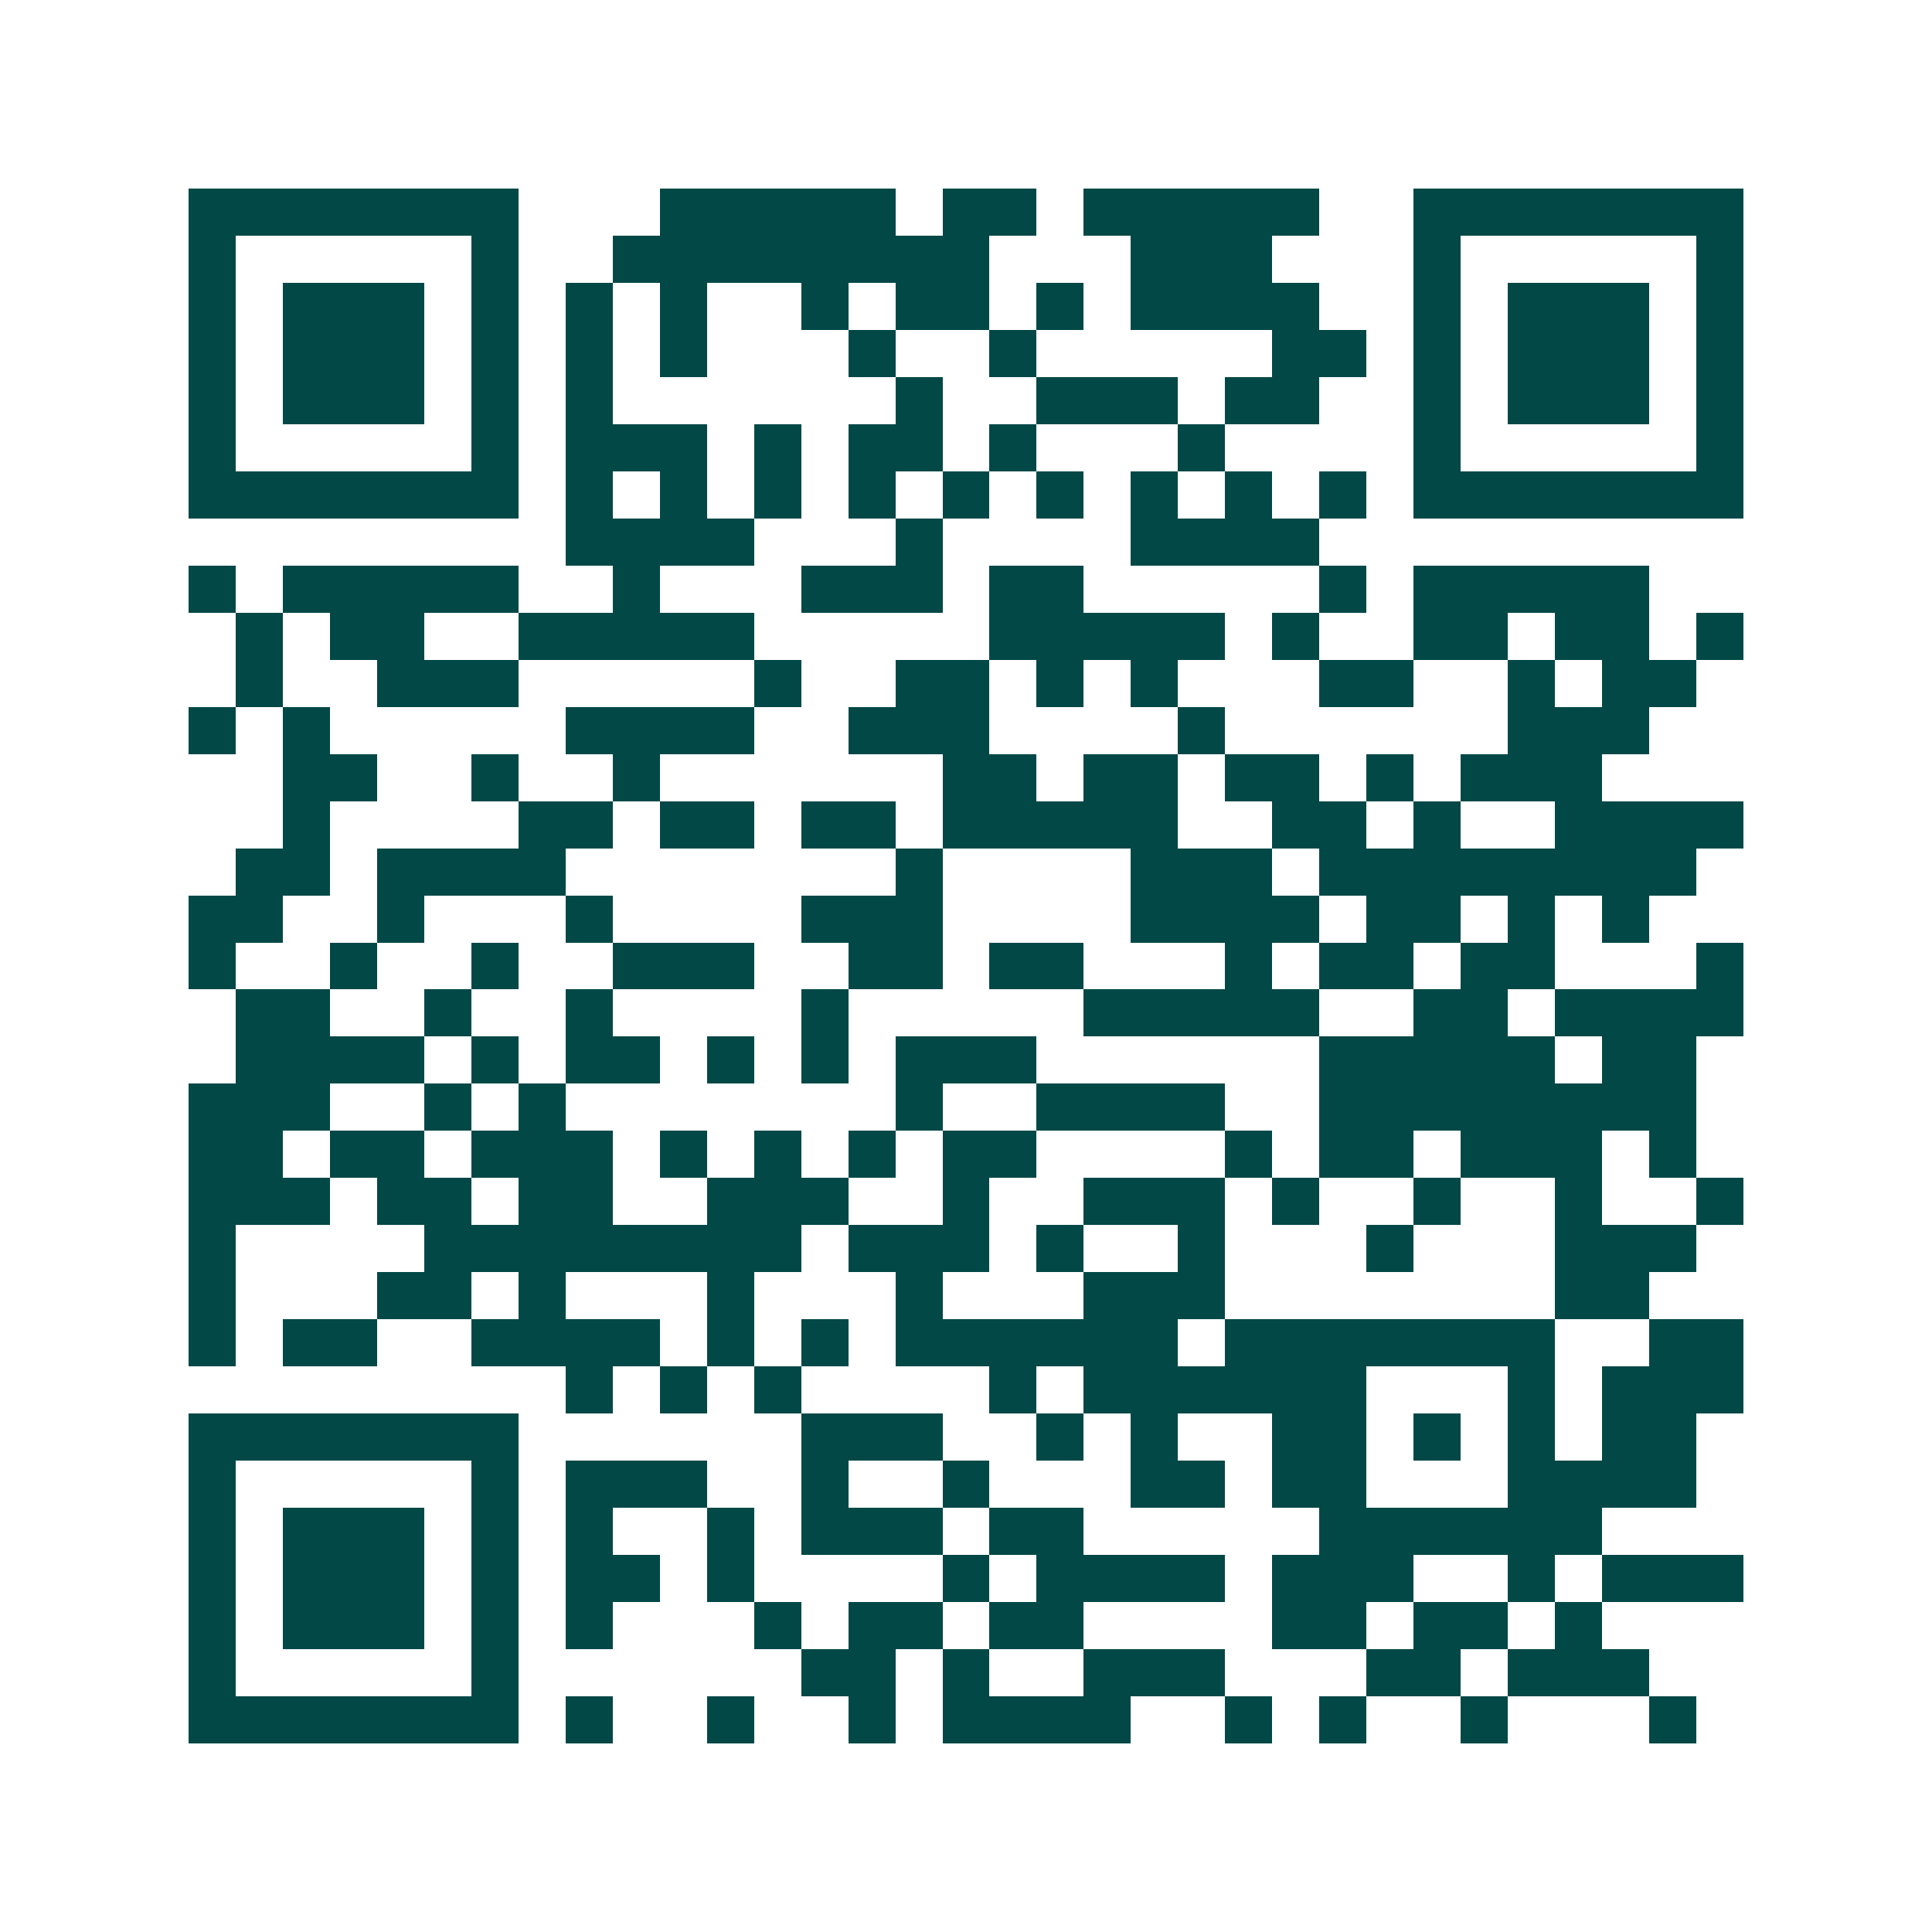 <svg xmlns="http://www.w3.org/2000/svg" width="200" height="200" viewBox="0 0 41 41" shape-rendering="crispEdges"><path fill="#ffffff" d="M0 0h41v41H0z"/><path stroke="#014847" d="M4 4.5h7m3 0h5m1 0h2m1 0h5m2 0h7M4 5.5h1m5 0h1m2 0h8m3 0h3m3 0h1m5 0h1M4 6.5h1m1 0h3m1 0h1m1 0h1m1 0h1m2 0h1m1 0h2m1 0h1m1 0h4m2 0h1m1 0h3m1 0h1M4 7.5h1m1 0h3m1 0h1m1 0h1m1 0h1m3 0h1m2 0h1m5 0h2m1 0h1m1 0h3m1 0h1M4 8.5h1m1 0h3m1 0h1m1 0h1m6 0h1m2 0h3m1 0h2m2 0h1m1 0h3m1 0h1M4 9.5h1m5 0h1m1 0h3m1 0h1m1 0h2m1 0h1m3 0h1m4 0h1m5 0h1M4 10.5h7m1 0h1m1 0h1m1 0h1m1 0h1m1 0h1m1 0h1m1 0h1m1 0h1m1 0h1m1 0h7M12 11.5h4m3 0h1m4 0h4M4 12.5h1m1 0h5m2 0h1m3 0h3m1 0h2m5 0h1m1 0h5M5 13.5h1m1 0h2m2 0h5m5 0h5m1 0h1m2 0h2m1 0h2m1 0h1M5 14.5h1m2 0h3m5 0h1m2 0h2m1 0h1m1 0h1m3 0h2m2 0h1m1 0h2M4 15.5h1m1 0h1m5 0h4m2 0h3m4 0h1m6 0h3M6 16.5h2m2 0h1m2 0h1m6 0h2m1 0h2m1 0h2m1 0h1m1 0h3M6 17.5h1m4 0h2m1 0h2m1 0h2m1 0h5m2 0h2m1 0h1m2 0h4M5 18.5h2m1 0h4m7 0h1m4 0h3m1 0h8M4 19.5h2m2 0h1m3 0h1m4 0h3m4 0h4m1 0h2m1 0h1m1 0h1M4 20.5h1m2 0h1m2 0h1m2 0h3m2 0h2m1 0h2m3 0h1m1 0h2m1 0h2m3 0h1M5 21.5h2m2 0h1m2 0h1m4 0h1m5 0h5m2 0h2m1 0h4M5 22.5h4m1 0h1m1 0h2m1 0h1m1 0h1m1 0h3m6 0h5m1 0h2M4 23.5h3m2 0h1m1 0h1m7 0h1m2 0h4m2 0h8M4 24.5h2m1 0h2m1 0h3m1 0h1m1 0h1m1 0h1m1 0h2m4 0h1m1 0h2m1 0h3m1 0h1M4 25.5h3m1 0h2m1 0h2m2 0h3m2 0h1m2 0h3m1 0h1m2 0h1m2 0h1m2 0h1M4 26.5h1m4 0h8m1 0h3m1 0h1m2 0h1m3 0h1m3 0h3M4 27.5h1m3 0h2m1 0h1m3 0h1m3 0h1m3 0h3m7 0h2M4 28.5h1m1 0h2m2 0h4m1 0h1m1 0h1m1 0h6m1 0h7m2 0h2M12 29.5h1m1 0h1m1 0h1m4 0h1m1 0h6m3 0h1m1 0h3M4 30.5h7m6 0h3m2 0h1m1 0h1m2 0h2m1 0h1m1 0h1m1 0h2M4 31.5h1m5 0h1m1 0h3m2 0h1m2 0h1m3 0h2m1 0h2m3 0h4M4 32.5h1m1 0h3m1 0h1m1 0h1m2 0h1m1 0h3m1 0h2m5 0h6M4 33.5h1m1 0h3m1 0h1m1 0h2m1 0h1m4 0h1m1 0h4m1 0h3m2 0h1m1 0h3M4 34.5h1m1 0h3m1 0h1m1 0h1m3 0h1m1 0h2m1 0h2m4 0h2m1 0h2m1 0h1M4 35.5h1m5 0h1m6 0h2m1 0h1m2 0h3m3 0h2m1 0h3M4 36.5h7m1 0h1m2 0h1m2 0h1m1 0h4m2 0h1m1 0h1m2 0h1m3 0h1"/></svg>
